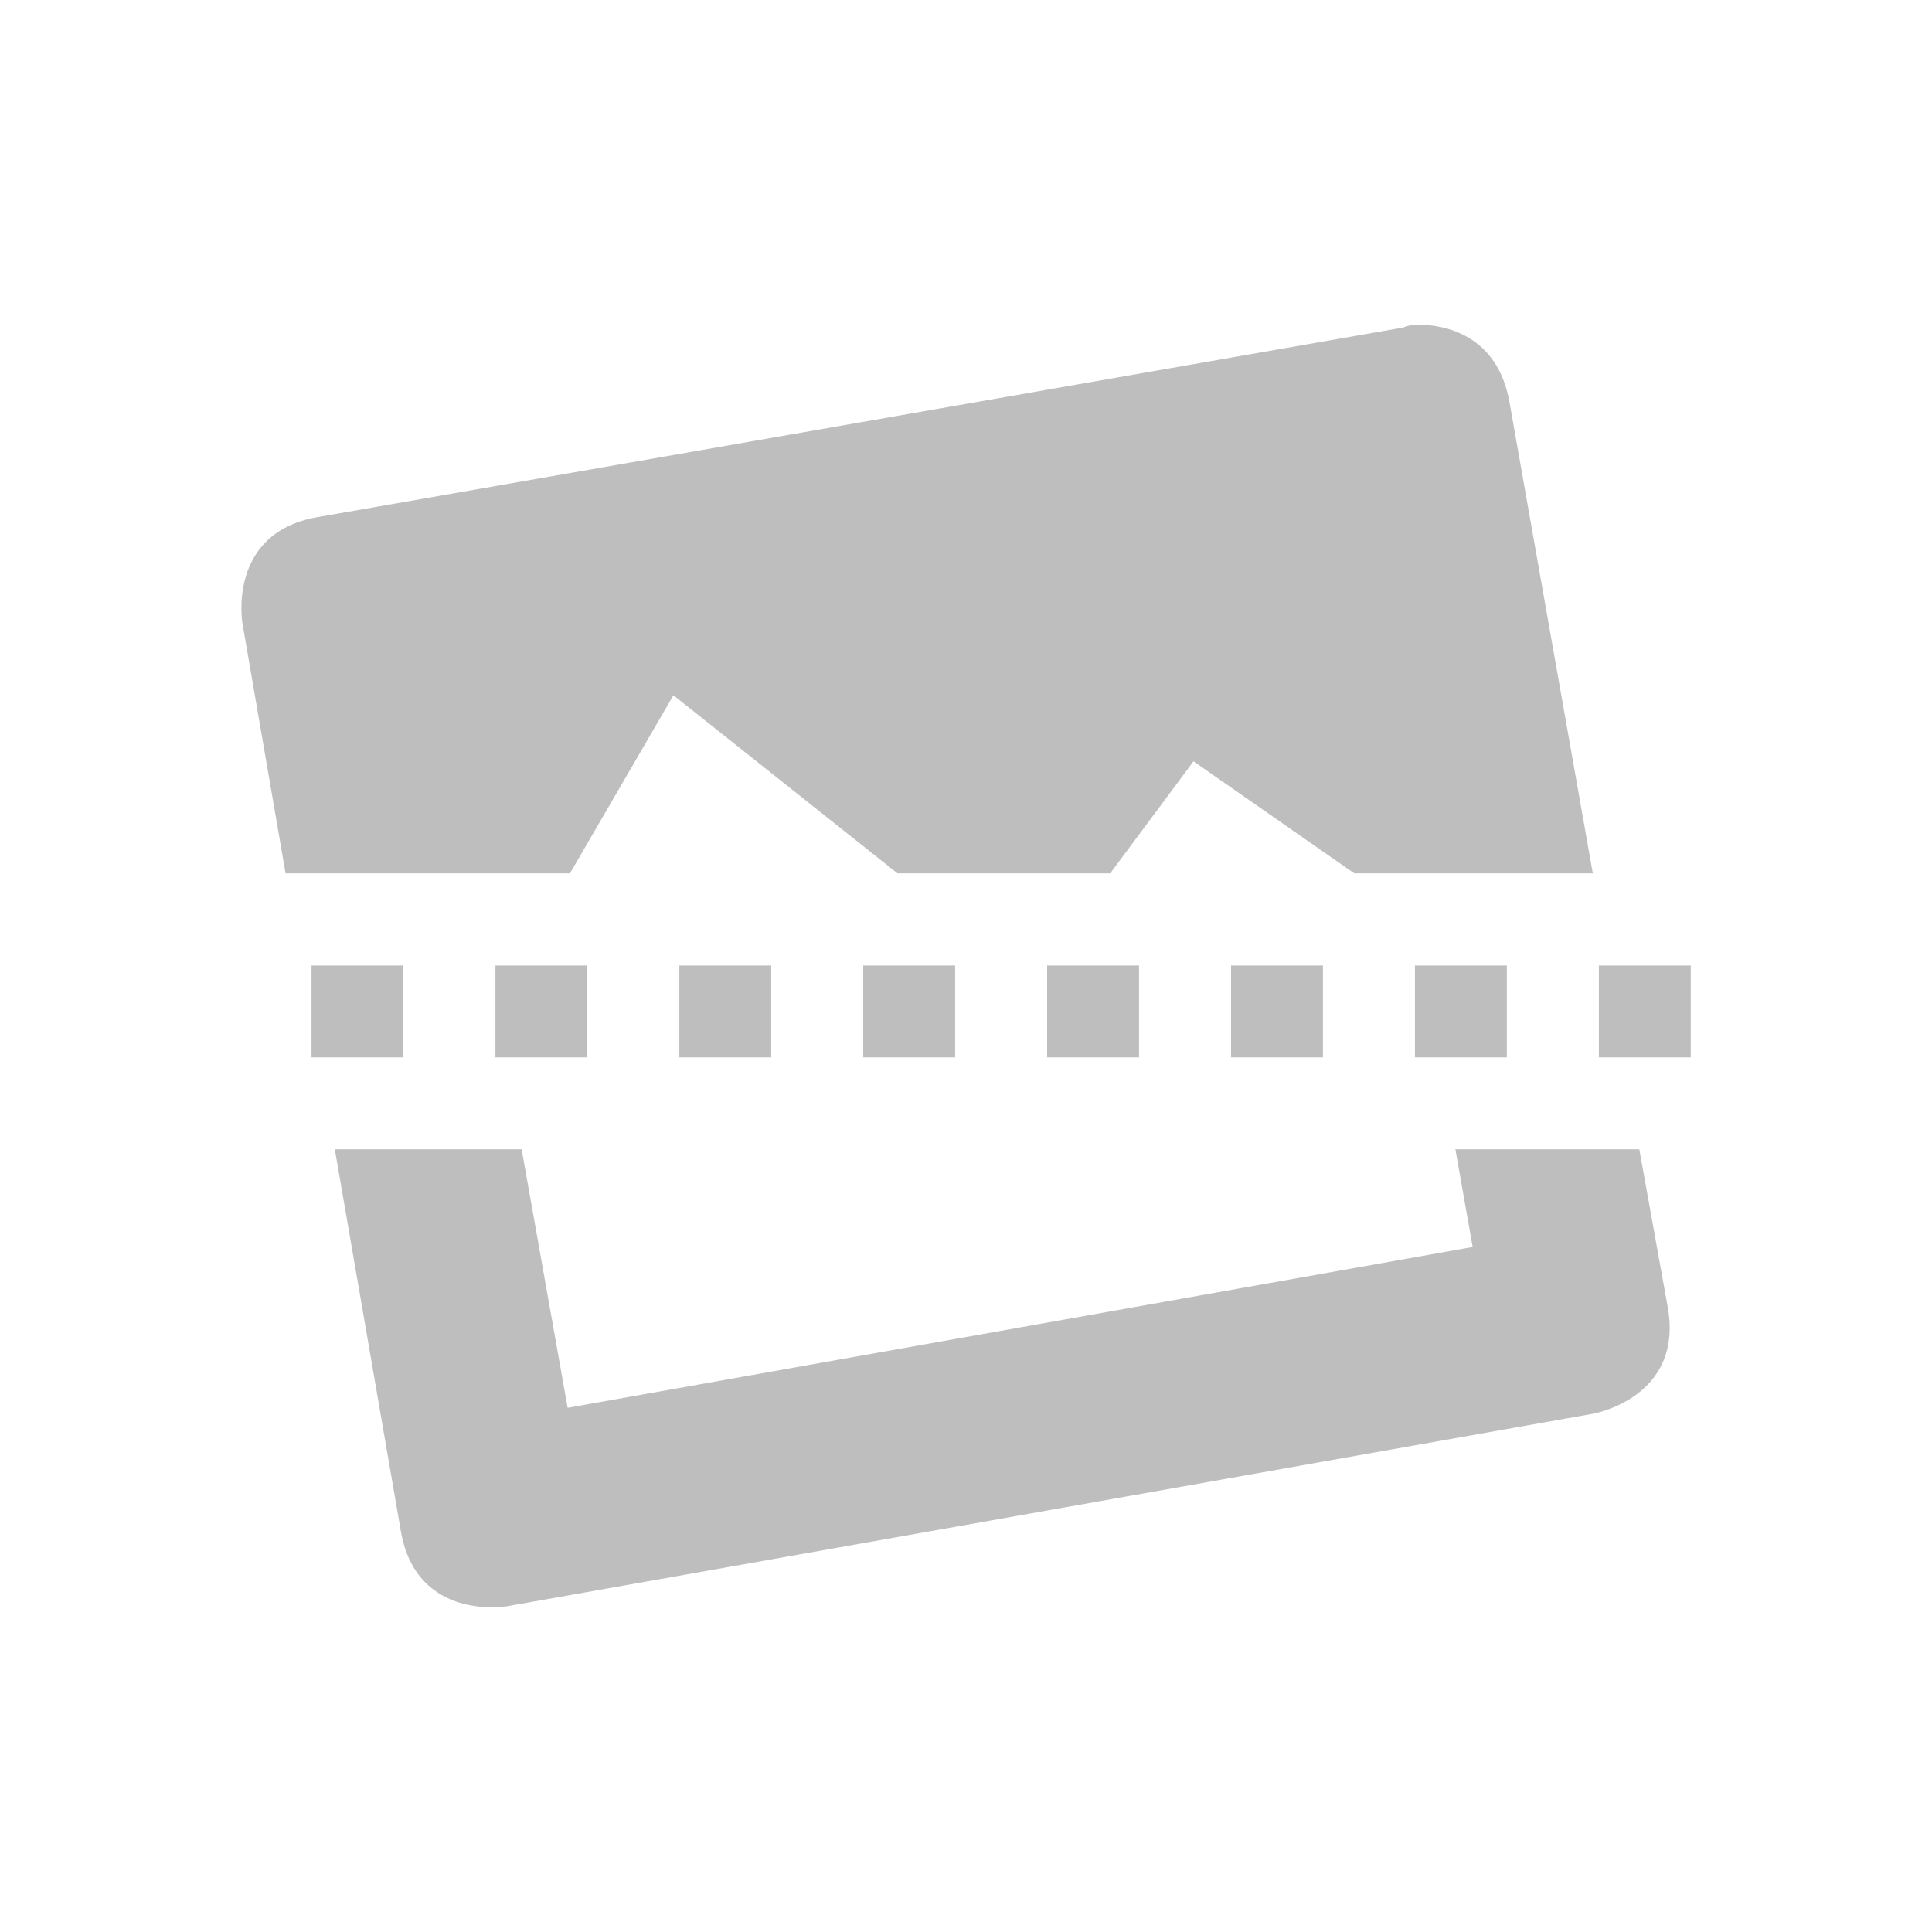 <svg viewBox="0 0 16 16" xmlns="http://www.w3.org/2000/svg"><path d="m11.738 2.689c-.072.001-.119.024-.119.024l-8.992 1.57c-.75.132-.619.88-.619.88l.357 2.07h2.355l.857-1.475 1.856 1.475h1.761l.69-.928 1.332.928h1.975l-.69-3.902c-.099-.562-.544-.644-.761-.642h-.002zm-9.158 5.307v.761h.761v-.761zm1.523 0v .761h.761v-.761zm1.523 0v .761h.761v-.761zm1.523 0v .761h.761v-.761zm1.523 0v .761h.761v-.761zm1.523 0v .761h.761v-.761zm1.523 0v .761h.761v-.761zm1.523 0v .761h.761v-.761zm-10.467 1.521-.001.002.547 3.164c.132.75.88.619.88.619l8.993-1.594s.751-.131.619-.88l-.236-1.31h-1.523l.143.809-7.495 1.332-.381-2.141h-1.546z" fill="#bebebe"/></svg>